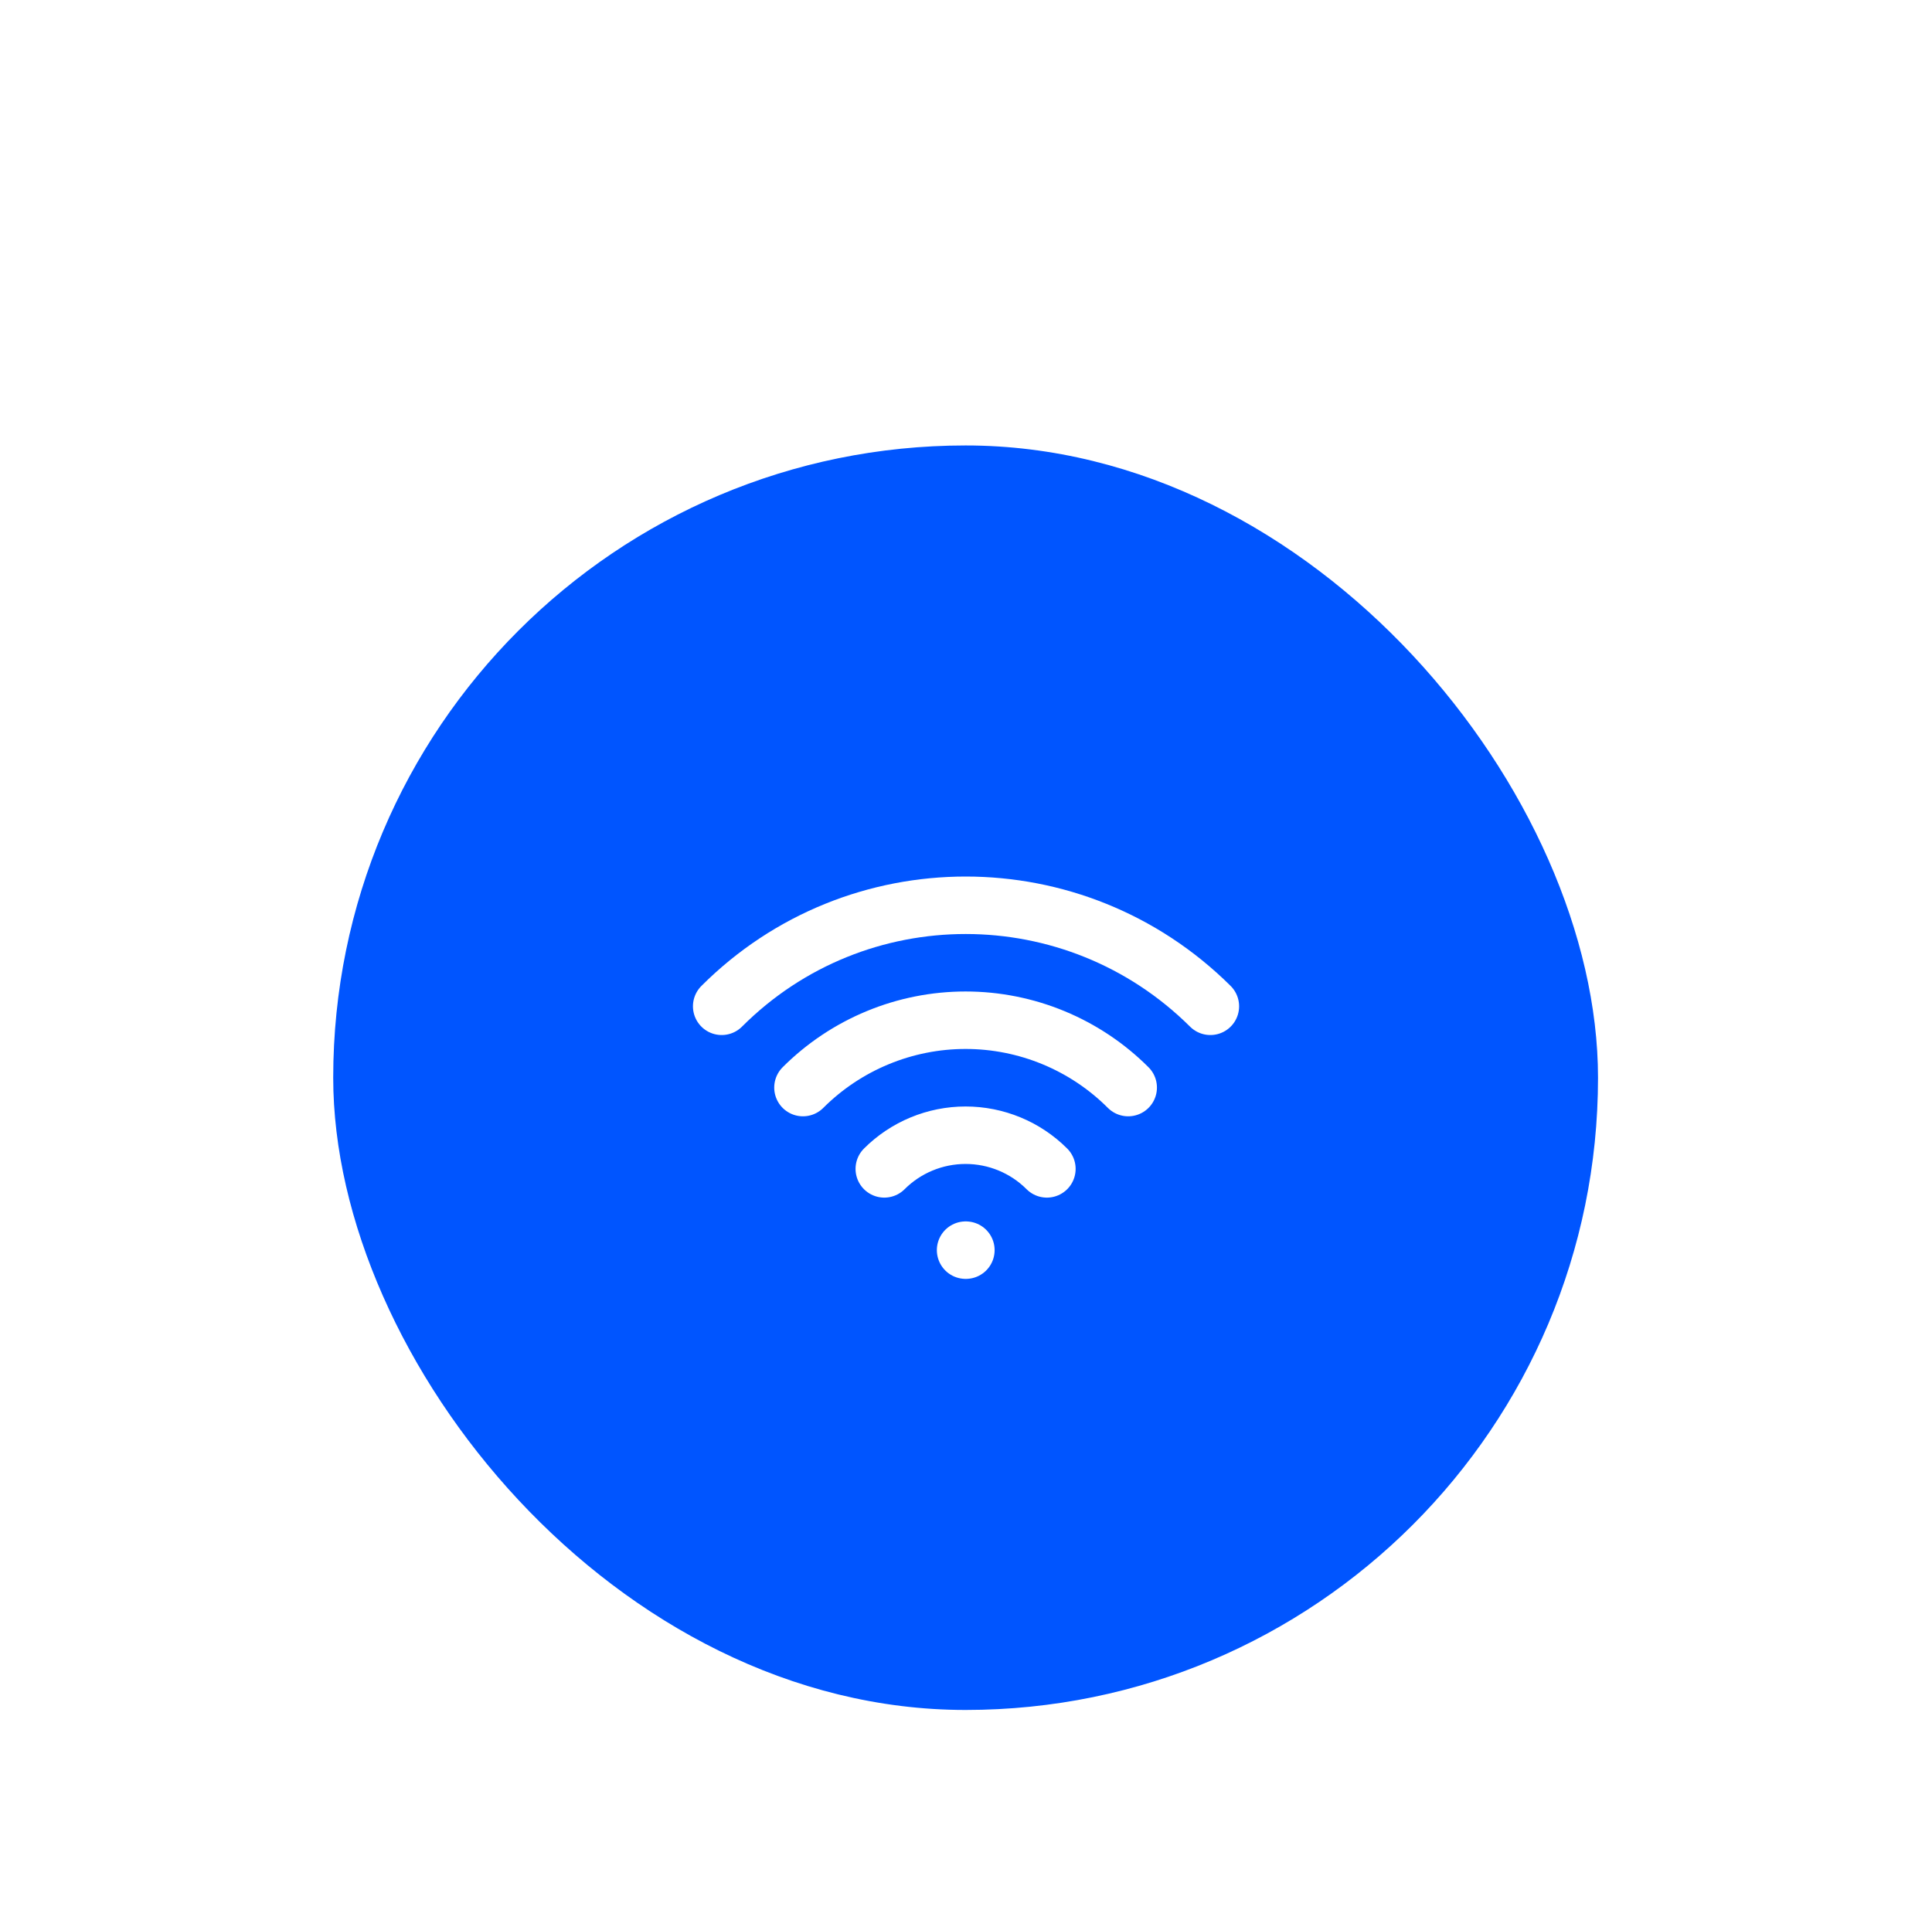 <svg width="106" height="105" viewBox="0 0 106 105" fill="none" xmlns="http://www.w3.org/2000/svg">
<rect x="0.934" y="0.788" width="104.092" height="104.092" rx="52.046" fill="white" fill-opacity="0.12"/>
<rect x="16.705" y="16.559" width="72.549" height="72.549" rx="36.274" fill="white"/>
<g filter="url(#filter1_i_746_1571)">
<rect x="18.282" y="18.137" width="69.394" height="69.394" rx="34.697" fill="#0055FF"/>
<path d="M52.978 62.297H52.993M48.517 57.837C49.7 56.654 51.305 55.99 52.977 55.99C54.65 55.99 56.255 56.654 57.438 57.837M44.055 53.375C45.227 52.203 46.618 51.274 48.149 50.64C49.679 50.006 51.32 49.679 52.977 49.679C54.634 49.679 56.275 50.006 57.806 50.64C59.337 51.274 60.727 52.203 61.899 53.375M39.596 48.915C46.986 41.523 58.969 41.523 66.407 48.915" stroke="white" stroke-width="3.154" stroke-linecap="round" stroke-linejoin="round"/>
</g>
<defs>
<filter id="filter1_i_746_1571" x="18.282" y="18.137" width="69.394" height="75.703" filterUnits="userSpaceOnUse" color-interpolation-filters="sRGB">
<feFlood flood-opacity="0" result="BackgroundImageFix"/>
<feBlend mode="normal" in="SourceGraphic" in2="BackgroundImageFix" result="shape"/>
<feColorMatrix in="SourceAlpha" type="matrix" values="0 0 0 0 0 0 0 0 0 0 0 0 0 0 0 0 0 0 127 0" result="hardAlpha"/>
<feOffset dy="6.309"/>
<feGaussianBlur stdDeviation="3.154"/>
<feComposite in2="hardAlpha" operator="arithmetic" k2="-1" k3="1"/>
<feColorMatrix type="matrix" values="0 0 0 0 1 0 0 0 0 1 0 0 0 0 1 0 0 0 0.25 0"/>
<feBlend mode="normal" in2="shape" result="effect1_innerShadow_746_1571"/>
</filter>
</defs>
</svg>